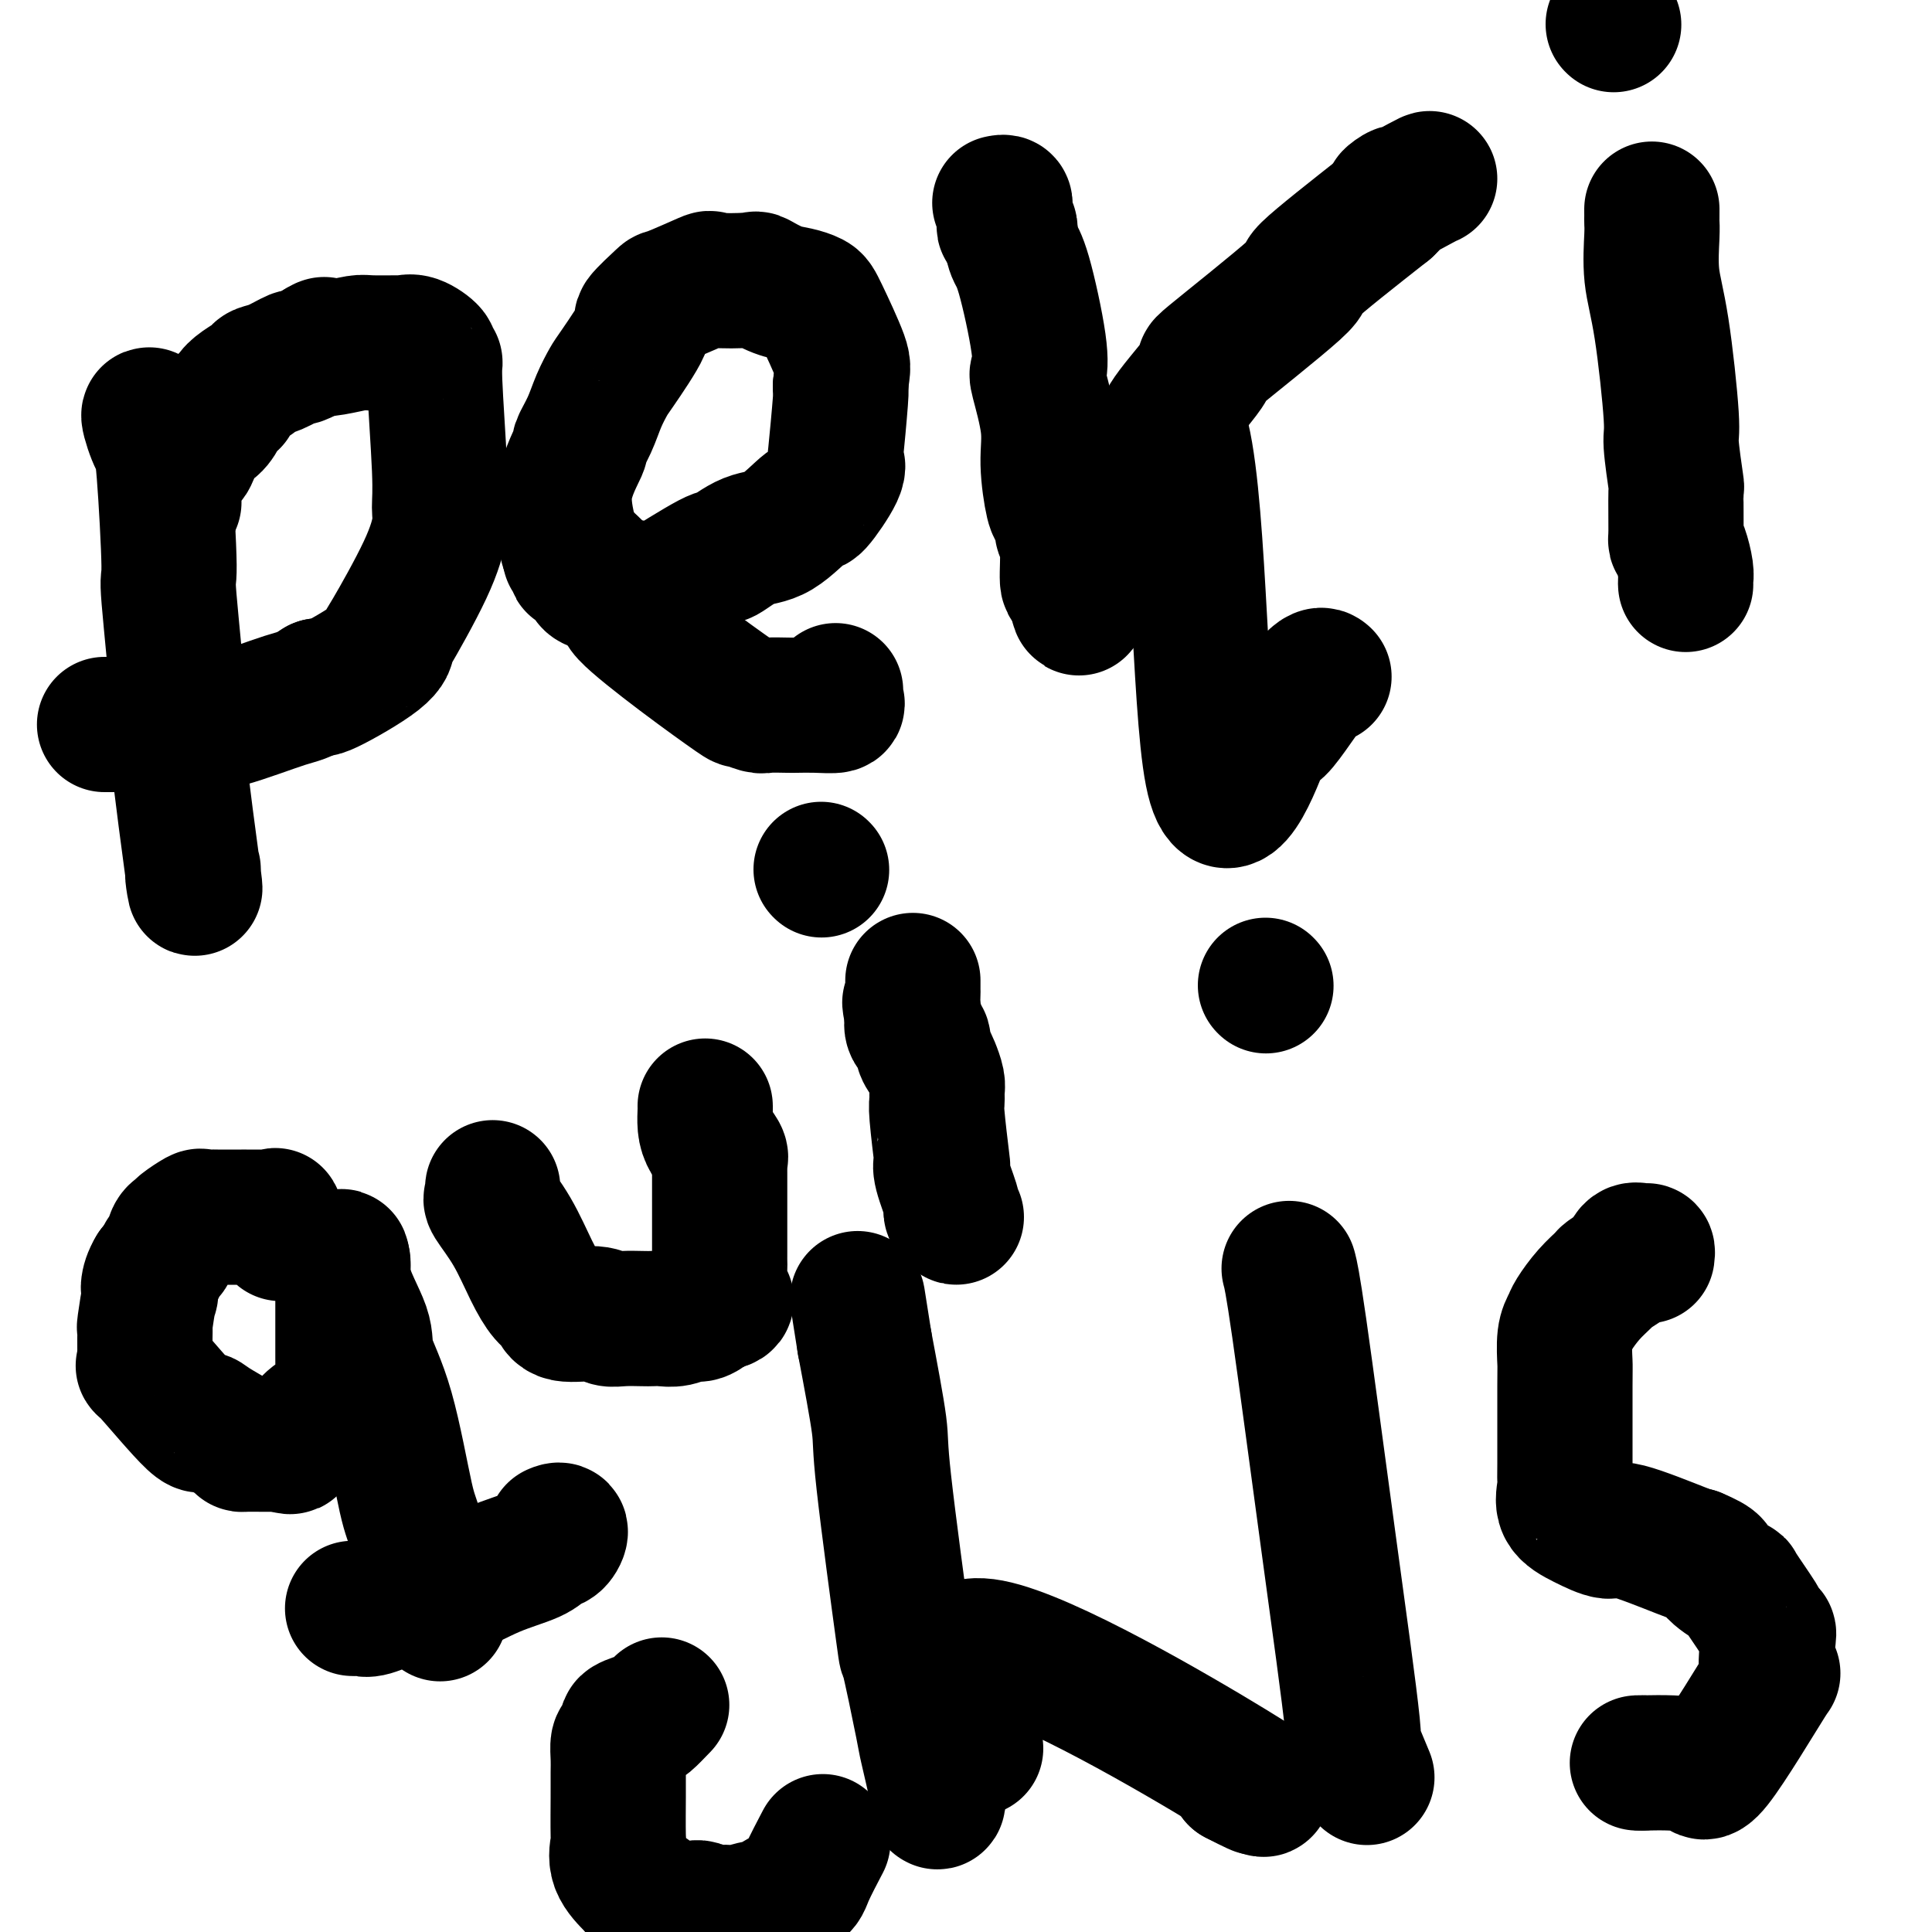 <svg viewBox='0 0 400 400' version='1.1' xmlns='http://www.w3.org/2000/svg' xmlns:xlink='http://www.w3.org/1999/xlink'><g fill='none' stroke='#000000' stroke-width='28' stroke-linecap='round' stroke-linejoin='round'><path d='M33,92c-0.451,-1.218 -0.903,-2.436 -1,-3c-0.097,-0.564 0.159,-0.474 0,-1c-0.159,-0.526 -0.734,-1.668 -1,-2c-0.266,-0.332 -0.225,0.146 0,1c0.225,0.854 0.632,2.085 1,3c0.368,0.915 0.695,1.516 1,2c0.305,0.484 0.586,0.853 1,6c0.414,5.147 0.959,15.072 1,19c0.041,3.928 -0.424,1.857 0,7c0.424,5.143 1.735,17.498 2,23c0.265,5.502 -0.518,4.150 0,10c0.518,5.850 2.335,18.902 3,24c0.665,5.098 0.178,2.243 0,1c-0.178,-1.243 -0.048,-0.873 0,-1c0.048,-0.127 0.014,-0.751 0,-1c-0.014,-0.249 -0.007,-0.125 0,0'/><path d='M36,104c0.004,-0.340 0.008,-0.680 0,-1c-0.008,-0.320 -0.027,-0.621 0,-1c0.027,-0.379 0.100,-0.837 0,-1c-0.100,-0.163 -0.375,-0.030 0,-1c0.375,-0.970 1.398,-3.042 2,-4c0.602,-0.958 0.781,-0.802 1,-1c0.219,-0.198 0.478,-0.751 1,-2c0.522,-1.249 1.307,-3.196 2,-4c0.693,-0.804 1.295,-0.466 2,-1c0.705,-0.534 1.514,-1.938 2,-3c0.486,-1.062 0.649,-1.780 1,-2c0.351,-0.220 0.891,0.057 1,0c0.109,-0.057 -0.212,-0.448 0,-1c0.212,-0.552 0.958,-1.266 2,-2c1.042,-0.734 2.381,-1.488 3,-2c0.619,-0.512 0.517,-0.784 1,-1c0.483,-0.216 1.552,-0.378 3,-1c1.448,-0.622 3.274,-1.706 4,-2c0.726,-0.294 0.350,0.202 1,0c0.650,-0.202 2.325,-1.101 4,-2'/><path d='M66,72c2.368,-1.254 0.289,-0.389 0,0c-0.289,0.389 1.214,0.301 3,0c1.786,-0.301 3.856,-0.814 5,-1c1.144,-0.186 1.362,-0.043 3,0c1.638,0.043 4.697,-0.014 6,0c1.303,0.014 0.851,0.099 1,0c0.149,-0.099 0.901,-0.381 2,0c1.099,0.381 2.547,1.427 3,2c0.453,0.573 -0.089,0.674 0,1c0.089,0.326 0.810,0.878 1,1c0.190,0.122 -0.150,-0.184 0,4c0.150,4.184 0.789,12.860 1,18c0.211,5.140 -0.007,6.745 0,8c0.007,1.255 0.238,2.160 0,4c-0.238,1.840 -0.947,4.617 -3,9c-2.053,4.383 -5.451,10.373 -7,13c-1.549,2.627 -1.250,1.890 -1,2c0.250,0.110 0.452,1.068 -2,3c-2.452,1.932 -7.558,4.838 -10,6c-2.442,1.162 -2.221,0.581 -2,0'/><path d='M66,142c-3.283,2.155 -3.990,2.041 -7,3c-3.010,0.959 -8.323,2.989 -12,4c-3.677,1.011 -5.718,1.003 -7,1c-1.282,-0.003 -1.805,-0.001 -4,0c-2.195,0.001 -6.063,0.000 -8,0c-1.937,-0.000 -1.942,-0.000 -2,0c-0.058,0.000 -0.170,0.000 -1,0c-0.830,-0.000 -2.380,-0.000 -3,0c-0.620,0.000 -0.310,0.000 0,0'/><path d='M118,115c0.435,0.297 0.871,0.594 1,1c0.129,0.406 -0.047,0.920 0,1c0.047,0.080 0.318,-0.274 1,0c0.682,0.274 1.773,1.175 2,2c0.227,0.825 -0.412,1.573 2,2c2.412,0.427 7.876,0.535 10,1c2.124,0.465 0.908,1.289 3,0c2.092,-1.289 7.493,-4.690 10,-6c2.507,-1.310 2.122,-0.528 3,-1c0.878,-0.472 3.021,-2.200 5,-3c1.979,-0.800 3.795,-0.674 6,-2c2.205,-1.326 4.800,-4.104 6,-5c1.200,-0.896 1.005,0.089 2,-1c0.995,-1.089 3.181,-4.253 4,-6c0.819,-1.747 0.271,-2.076 0,-2c-0.271,0.076 -0.265,0.559 0,-2c0.265,-2.559 0.790,-8.160 1,-11c0.210,-2.840 0.105,-2.920 0,-3'/><path d='M174,80c0.375,-3.642 0.811,-3.748 0,-6c-0.811,-2.252 -2.870,-6.649 -4,-9c-1.130,-2.351 -1.333,-2.654 -2,-3c-0.667,-0.346 -1.799,-0.733 -3,-1c-1.201,-0.267 -2.473,-0.414 -4,-1c-1.527,-0.586 -3.310,-1.610 -4,-2c-0.690,-0.390 -0.286,-0.147 -2,0c-1.714,0.147 -5.548,0.198 -7,0c-1.452,-0.198 -0.524,-0.645 -2,0c-1.476,0.645 -5.355,2.383 -7,3c-1.645,0.617 -1.056,0.114 -2,1c-0.944,0.886 -3.422,3.163 -4,4c-0.578,0.837 0.744,0.235 0,2c-0.744,1.765 -3.553,5.896 -5,8c-1.447,2.104 -1.533,2.180 -2,3c-0.467,0.820 -1.314,2.386 -2,4c-0.686,1.614 -1.212,3.278 -2,5c-0.788,1.722 -1.840,3.503 -2,4c-0.160,0.497 0.572,-0.289 0,1c-0.572,1.289 -2.449,4.654 -3,8c-0.551,3.346 0.225,6.673 1,10'/><path d='M118,111c-0.632,3.108 -1.212,1.376 1,3c2.212,1.624 7.217,6.602 9,9c1.783,2.398 0.344,2.216 2,4c1.656,1.784 6.405,5.536 11,9c4.595,3.464 9.035,6.641 11,8c1.965,1.359 1.456,0.900 2,1c0.544,0.100 2.143,0.759 3,1c0.857,0.241 0.973,0.065 2,0c1.027,-0.065 2.965,-0.021 4,0c1.035,0.021 1.167,0.017 2,0c0.833,-0.017 2.367,-0.047 4,0c1.633,0.047 3.366,0.170 4,0c0.634,-0.170 0.170,-0.633 0,-1c-0.170,-0.367 -0.046,-0.637 0,-1c0.046,-0.363 0.013,-0.818 0,-1c-0.013,-0.182 -0.007,-0.091 0,0'/><path d='M207,42c0.423,-0.089 0.846,-0.179 1,0c0.154,0.179 0.040,0.626 0,1c-0.040,0.374 -0.007,0.673 0,1c0.007,0.327 -0.012,0.680 0,1c0.012,0.320 0.056,0.608 0,1c-0.056,0.392 -0.211,0.889 0,1c0.211,0.111 0.788,-0.162 1,0c0.212,0.162 0.061,0.761 0,1c-0.061,0.239 -0.030,0.120 0,0'/><path d='M209,48c0.463,1.732 0.619,3.063 1,4c0.381,0.937 0.985,1.480 2,5c1.015,3.520 2.439,10.016 3,14c0.561,3.984 0.258,5.457 0,6c-0.258,0.543 -0.473,0.157 0,2c0.473,1.843 1.633,5.916 2,9c0.367,3.084 -0.061,5.179 0,8c0.061,2.821 0.609,6.368 1,8c0.391,1.632 0.626,1.349 1,2c0.374,0.651 0.888,2.235 1,3c0.112,0.765 -0.176,0.710 0,1c0.176,0.290 0.817,0.924 1,3c0.183,2.076 -0.090,5.593 0,7c0.090,1.407 0.545,0.703 1,0'/><path d='M222,120c2.243,11.261 1.349,3.413 1,0c-0.349,-3.413 -0.153,-2.391 0,-2c0.153,0.391 0.262,0.150 2,-3c1.738,-3.150 5.106,-9.209 7,-12c1.894,-2.791 2.314,-2.314 3,-3c0.686,-0.686 1.637,-2.534 3,-4c1.363,-1.466 3.136,-2.548 4,-4c0.864,-1.452 0.818,-3.272 1,-4c0.182,-0.728 0.591,-0.364 1,0'/><path d='M244,88c4.327,11.864 4.144,57.522 7,72c2.856,14.478 8.752,-2.226 11,-8c2.248,-5.774 0.850,-0.620 2,-1c1.150,-0.380 4.848,-6.295 7,-9c2.152,-2.705 2.758,-2.202 3,-2c0.242,0.202 0.121,0.101 0,0'/><path d='M241,92c0.001,-0.328 0.002,-0.656 0,-1c-0.002,-0.344 -0.007,-0.705 0,-1c0.007,-0.295 0.028,-0.523 0,-1c-0.028,-0.477 -0.104,-1.204 2,-4c2.104,-2.796 6.387,-7.661 7,-9c0.613,-1.339 -2.444,0.847 1,-2c3.444,-2.847 13.389,-10.728 17,-14c3.611,-3.272 0.889,-1.935 3,-4c2.111,-2.065 9.056,-7.533 16,-13'/><path d='M287,43c5.619,-5.392 1.166,-2.373 1,-2c-0.166,0.373 3.955,-1.900 6,-3c2.045,-1.100 2.013,-1.029 2,-1c-0.013,0.029 -0.006,0.014 0,0'/><path d='M342,44c0.000,-0.511 0.000,-1.022 0,-1c-0.000,0.022 -0.002,0.576 0,1c0.002,0.424 0.006,0.719 0,1c-0.006,0.281 -0.022,0.548 0,1c0.022,0.452 0.082,1.087 0,3c-0.082,1.913 -0.305,5.103 0,8c0.305,2.897 1.139,5.501 2,11c0.861,5.499 1.747,13.894 2,18c0.253,4.106 -0.129,3.922 0,6c0.129,2.078 0.769,6.417 1,8c0.231,1.583 0.051,0.409 0,2c-0.051,1.591 0.025,5.946 0,8c-0.025,2.054 -0.150,1.808 0,2c0.150,0.192 0.576,0.822 1,2c0.424,1.178 0.846,2.903 1,4c0.154,1.097 0.042,1.564 0,2c-0.042,0.436 -0.012,0.839 0,1c0.012,0.161 0.006,0.081 0,0'/><path d='M58,255c0.120,0.340 0.239,0.679 0,0c-0.239,-0.679 -0.838,-2.378 -1,-3c-0.162,-0.622 0.113,-0.167 0,0c-0.113,0.167 -0.612,0.045 -1,0c-0.388,-0.045 -0.663,-0.012 -1,0c-0.337,0.012 -0.736,0.003 -1,0c-0.264,-0.003 -0.395,-0.001 -1,0c-0.605,0.001 -1.686,0.001 -2,0c-0.314,-0.001 0.139,-0.002 -1,0c-1.139,0.002 -3.871,0.007 -5,0c-1.129,-0.007 -0.656,-0.027 -1,0c-0.344,0.027 -1.507,0.099 -2,0c-0.493,-0.099 -0.317,-0.370 -1,0c-0.683,0.370 -2.224,1.379 -3,2c-0.776,0.621 -0.785,0.852 -1,1c-0.215,0.148 -0.635,0.211 -1,1c-0.365,0.789 -0.675,2.304 -1,3c-0.325,0.696 -0.664,0.572 -1,1c-0.336,0.428 -0.667,1.408 -1,2c-0.333,0.592 -0.666,0.796 -1,1'/><path d='M32,263c-1.790,2.929 -1.264,4.751 -1,5c0.264,0.249 0.267,-1.075 0,0c-0.267,1.075 -0.804,4.548 -1,6c-0.196,1.452 -0.051,0.882 0,1c0.051,0.118 0.009,0.925 0,2c-0.009,1.075 0.016,2.417 0,3c-0.016,0.583 -0.072,0.407 0,1c0.072,0.593 0.271,1.953 0,2c-0.271,0.047 -1.011,-1.221 1,1c2.011,2.221 6.773,7.930 9,10c2.227,2.070 1.918,0.502 2,0c0.082,-0.502 0.555,0.062 2,1c1.445,0.938 3.863,2.251 5,3c1.137,0.749 0.992,0.933 1,1c0.008,0.067 0.167,0.018 1,0c0.833,-0.018 2.340,-0.005 3,0c0.660,0.005 0.474,0.001 1,0c0.526,-0.001 1.763,-0.001 3,0'/><path d='M58,299c3.161,0.846 2.062,0.461 2,0c-0.062,-0.461 0.913,-1.000 2,-2c1.087,-1.000 2.288,-2.463 3,-3c0.712,-0.537 0.937,-0.150 1,0c0.063,0.150 -0.036,0.061 1,-1c1.036,-1.061 3.206,-3.094 4,-4c0.794,-0.906 0.213,-0.686 0,-1c-0.213,-0.314 -0.057,-1.162 0,-2c0.057,-0.838 0.015,-1.667 0,-2c-0.015,-0.333 -0.004,-0.171 0,-3c0.004,-2.829 0.001,-8.650 0,-12c-0.001,-3.350 -0.000,-4.228 0,-5c0.000,-0.772 0.000,-1.439 0,-2c-0.000,-0.561 -0.000,-1.018 0,-1c0.000,0.018 0.000,0.509 0,1'/><path d='M71,262c-0.240,-4.035 -0.839,-0.623 0,3c0.839,3.623 3.116,7.456 4,10c0.884,2.544 0.373,3.800 1,6c0.627,2.200 2.391,5.343 4,11c1.609,5.657 3.062,13.828 4,18c0.938,4.172 1.361,4.346 2,7c0.639,2.654 1.496,7.787 2,10c0.504,2.213 0.657,1.507 1,2c0.343,0.493 0.875,2.184 1,3c0.125,0.816 -0.159,0.758 0,1c0.159,0.242 0.760,0.783 1,1c0.240,0.217 0.120,0.108 0,0'/><path d='M73,333c0.335,0.014 0.670,0.028 1,0c0.330,-0.028 0.654,-0.099 1,0c0.346,0.099 0.714,0.368 2,0c1.286,-0.368 3.489,-1.372 5,-2c1.511,-0.628 2.330,-0.879 4,-1c1.670,-0.121 4.191,-0.111 7,-1c2.809,-0.889 5.906,-2.677 9,-4c3.094,-1.323 6.184,-2.183 8,-3c1.816,-0.817 2.357,-1.592 3,-2c0.643,-0.408 1.389,-0.450 2,-1c0.611,-0.550 1.088,-1.610 1,-2c-0.088,-0.390 -0.739,-0.112 -1,0c-0.261,0.112 -0.130,0.056 0,0'/><path d='M102,246c0.007,-0.082 0.014,-0.164 0,0c-0.014,0.164 -0.047,0.573 0,1c0.047,0.427 0.176,0.870 0,1c-0.176,0.130 -0.657,-0.055 0,1c0.657,1.055 2.451,3.348 4,6c1.549,2.652 2.852,5.662 4,8c1.148,2.338 2.141,4.003 3,5c0.859,0.997 1.583,1.325 2,2c0.417,0.675 0.528,1.698 2,2c1.472,0.302 4.306,-0.115 6,0c1.694,0.115 2.249,0.763 3,1c0.751,0.237 1.698,0.065 3,0c1.302,-0.065 2.957,-0.022 4,0c1.043,0.022 1.472,0.021 2,0c0.528,-0.021 1.155,-0.064 2,0c0.845,0.064 1.907,0.234 3,0c1.093,-0.234 2.217,-0.871 3,-1c0.783,-0.129 1.224,0.249 2,0c0.776,-0.249 1.888,-1.124 3,-2'/><path d='M148,270c4.735,-0.728 1.073,-1.546 0,-2c-1.073,-0.454 0.445,-0.542 1,-1c0.555,-0.458 0.149,-1.284 0,-2c-0.149,-0.716 -0.040,-1.321 0,-2c0.040,-0.679 0.011,-1.433 0,-2c-0.011,-0.567 -0.003,-0.946 0,-2c0.003,-1.054 0.001,-2.784 0,-4c-0.001,-1.216 -0.000,-1.919 0,-3c0.000,-1.081 0.000,-2.541 0,-3c-0.000,-0.459 -0.001,0.084 0,-1c0.001,-1.084 0.002,-3.794 0,-5c-0.002,-1.206 -0.007,-0.906 0,-1c0.007,-0.094 0.026,-0.580 0,-1c-0.026,-0.420 -0.098,-0.774 0,-1c0.098,-0.226 0.366,-0.323 0,-1c-0.366,-0.677 -1.366,-1.933 -2,-3c-0.634,-1.067 -0.902,-1.946 -1,-3c-0.098,-1.054 -0.026,-2.284 0,-3c0.026,-0.716 0.008,-0.919 0,-1c-0.008,-0.081 -0.004,-0.041 0,0'/><path d='M197,251c0.537,0.507 1.074,1.013 1,1c-0.074,-0.013 -0.759,-0.546 -1,-1c-0.241,-0.454 -0.037,-0.831 0,-1c0.037,-0.169 -0.094,-0.132 0,0c0.094,0.132 0.414,0.358 0,-1c-0.414,-1.358 -1.561,-4.299 -2,-6c-0.439,-1.701 -0.170,-2.161 0,-2c0.170,0.161 0.243,0.942 0,-1c-0.243,-1.942 -0.800,-6.607 -1,-9c-0.200,-2.393 -0.042,-2.514 0,-3c0.042,-0.486 -0.032,-1.337 0,-2c0.032,-0.663 0.168,-1.136 0,-2c-0.168,-0.864 -0.641,-2.118 -1,-3c-0.359,-0.882 -0.604,-1.393 -1,-2c-0.396,-0.607 -0.943,-1.312 -1,-2c-0.057,-0.688 0.377,-1.360 0,-2c-0.377,-0.640 -1.563,-1.249 -2,-2c-0.437,-0.751 -0.125,-1.643 0,-2c0.125,-0.357 0.062,-0.178 0,0'/><path d='M189,211c-1.238,-6.322 -0.332,-2.128 0,-1c0.332,1.128 0.089,-0.812 0,-2c-0.089,-1.188 -0.024,-1.625 0,-2c0.024,-0.375 0.006,-0.688 0,-1c-0.006,-0.312 -0.002,-0.622 0,-1c0.002,-0.378 0.000,-0.822 0,-1c-0.000,-0.178 -0.000,-0.089 0,0'/><path d='M170,180c0.000,0.000 0.100,0.100 0.1,0.1'/><path d='M137,353c-1.247,1.294 -2.495,2.589 -3,3c-0.505,0.411 -0.269,-0.060 -1,0c-0.731,0.060 -2.431,0.652 -3,1c-0.569,0.348 -0.009,0.452 0,1c0.009,0.548 -0.534,1.542 -1,2c-0.466,0.458 -0.857,0.382 -1,1c-0.143,0.618 -0.039,1.932 0,3c0.039,1.068 0.011,1.891 0,3c-0.011,1.109 -0.006,2.505 0,3c0.006,0.495 0.012,0.091 0,2c-0.012,1.909 -0.043,6.133 0,8c0.043,1.867 0.160,1.377 0,2c-0.160,0.623 -0.598,2.357 0,4c0.598,1.643 2.233,3.193 3,4c0.767,0.807 0.668,0.871 1,1c0.332,0.129 1.095,0.323 2,1c0.905,0.677 1.953,1.839 3,3'/><path d='M137,395c2.898,1.332 5.642,0.162 7,0c1.358,-0.162 1.328,0.685 2,1c0.672,0.315 2.045,0.099 3,0c0.955,-0.099 1.491,-0.080 2,0c0.509,0.080 0.991,0.222 2,0c1.009,-0.222 2.544,-0.807 4,-1c1.456,-0.193 2.832,0.007 3,0c0.168,-0.007 -0.872,-0.220 0,-1c0.872,-0.780 3.656,-2.127 5,-3c1.344,-0.873 1.246,-1.274 2,-3c0.754,-1.726 2.358,-4.779 3,-6c0.642,-1.221 0.321,-0.611 0,0'/><path d='M194,373c-0.059,-0.038 -0.118,-0.076 0,0c0.118,0.076 0.414,0.266 0,-2c-0.414,-2.266 -1.537,-6.989 -2,-9c-0.463,-2.011 -0.265,-1.312 -1,-5c-0.735,-3.688 -2.401,-11.765 -3,-14c-0.599,-2.235 -0.130,1.370 -1,-5c-0.870,-6.370 -3.081,-22.715 -4,-31c-0.919,-8.285 -0.548,-8.510 -1,-12c-0.452,-3.490 -1.726,-10.245 -3,-17'/><path d='M179,278c-2.500,-15.833 -1.250,-7.917 0,0'/><path d='M202,362c-4.267,-11.600 -8.533,-23.200 3,-21c11.533,2.200 38.867,18.200 50,25c11.133,6.800 6.067,4.400 1,2'/><path d='M256,368c8.156,4.200 3.044,1.200 1,0c-2.044,-1.200 -1.022,-0.600 0,0'/><path d='M283,368c-1.375,-3.327 -2.750,-6.654 -3,-7c-0.250,-0.346 0.626,2.288 0,-4c-0.626,-6.288 -2.756,-21.500 -5,-38c-2.244,-16.500 -4.604,-34.288 -6,-44c-1.396,-9.712 -1.827,-11.346 -2,-12c-0.173,-0.654 -0.086,-0.327 0,0'/><path d='M262,204c0.000,0.000 0.100,0.100 0.1,0.1'/><path d='M341,260c0.060,-0.438 0.120,-0.876 0,-1c-0.120,-0.124 -0.421,0.065 -1,0c-0.579,-0.065 -1.435,-0.384 -2,0c-0.565,0.384 -0.839,1.469 -1,2c-0.161,0.531 -0.208,0.506 -1,1c-0.792,0.494 -2.331,1.508 -3,2c-0.669,0.492 -0.470,0.464 -1,1c-0.530,0.536 -1.788,1.636 -3,3c-1.212,1.364 -2.377,2.992 -3,4c-0.623,1.008 -0.703,1.396 -1,2c-0.297,0.604 -0.812,1.425 -1,3c-0.188,1.575 -0.050,3.904 0,5c0.050,1.096 0.011,0.958 0,5c-0.011,4.042 0.008,12.265 0,16c-0.008,3.735 -0.041,2.981 0,3c0.041,0.019 0.156,0.810 0,2c-0.156,1.190 -0.581,2.778 0,4c0.581,1.222 2.170,2.079 4,3c1.830,0.921 3.903,1.907 5,2c1.097,0.093 1.218,-0.706 4,0c2.782,0.706 8.223,2.916 11,4c2.777,1.084 2.888,1.042 3,1'/><path d='M351,322c4.840,2.037 3.439,2.128 4,3c0.561,0.872 3.082,2.525 4,3c0.918,0.475 0.233,-0.227 1,1c0.767,1.227 2.987,4.383 4,6c1.013,1.617 0.818,1.694 1,2c0.182,0.306 0.742,0.840 1,1c0.258,0.160 0.214,-0.053 0,2c-0.214,2.053 -0.598,6.372 0,7c0.598,0.628 2.178,-2.434 0,1c-2.178,3.434 -8.114,13.365 -11,17c-2.886,3.635 -2.722,0.974 -3,0c-0.278,-0.974 -0.998,-0.262 -2,0c-1.002,0.262 -2.286,0.075 -4,0c-1.714,-0.075 -3.857,-0.037 -6,0'/><path d='M340,365c-2.556,0.000 -1.444,0.000 -1,0c0.444,0.000 0.222,0.000 0,0'/><path d='M334,5c0.000,0.000 0.100,0.100 0.1,0.1'/></g>
</svg>